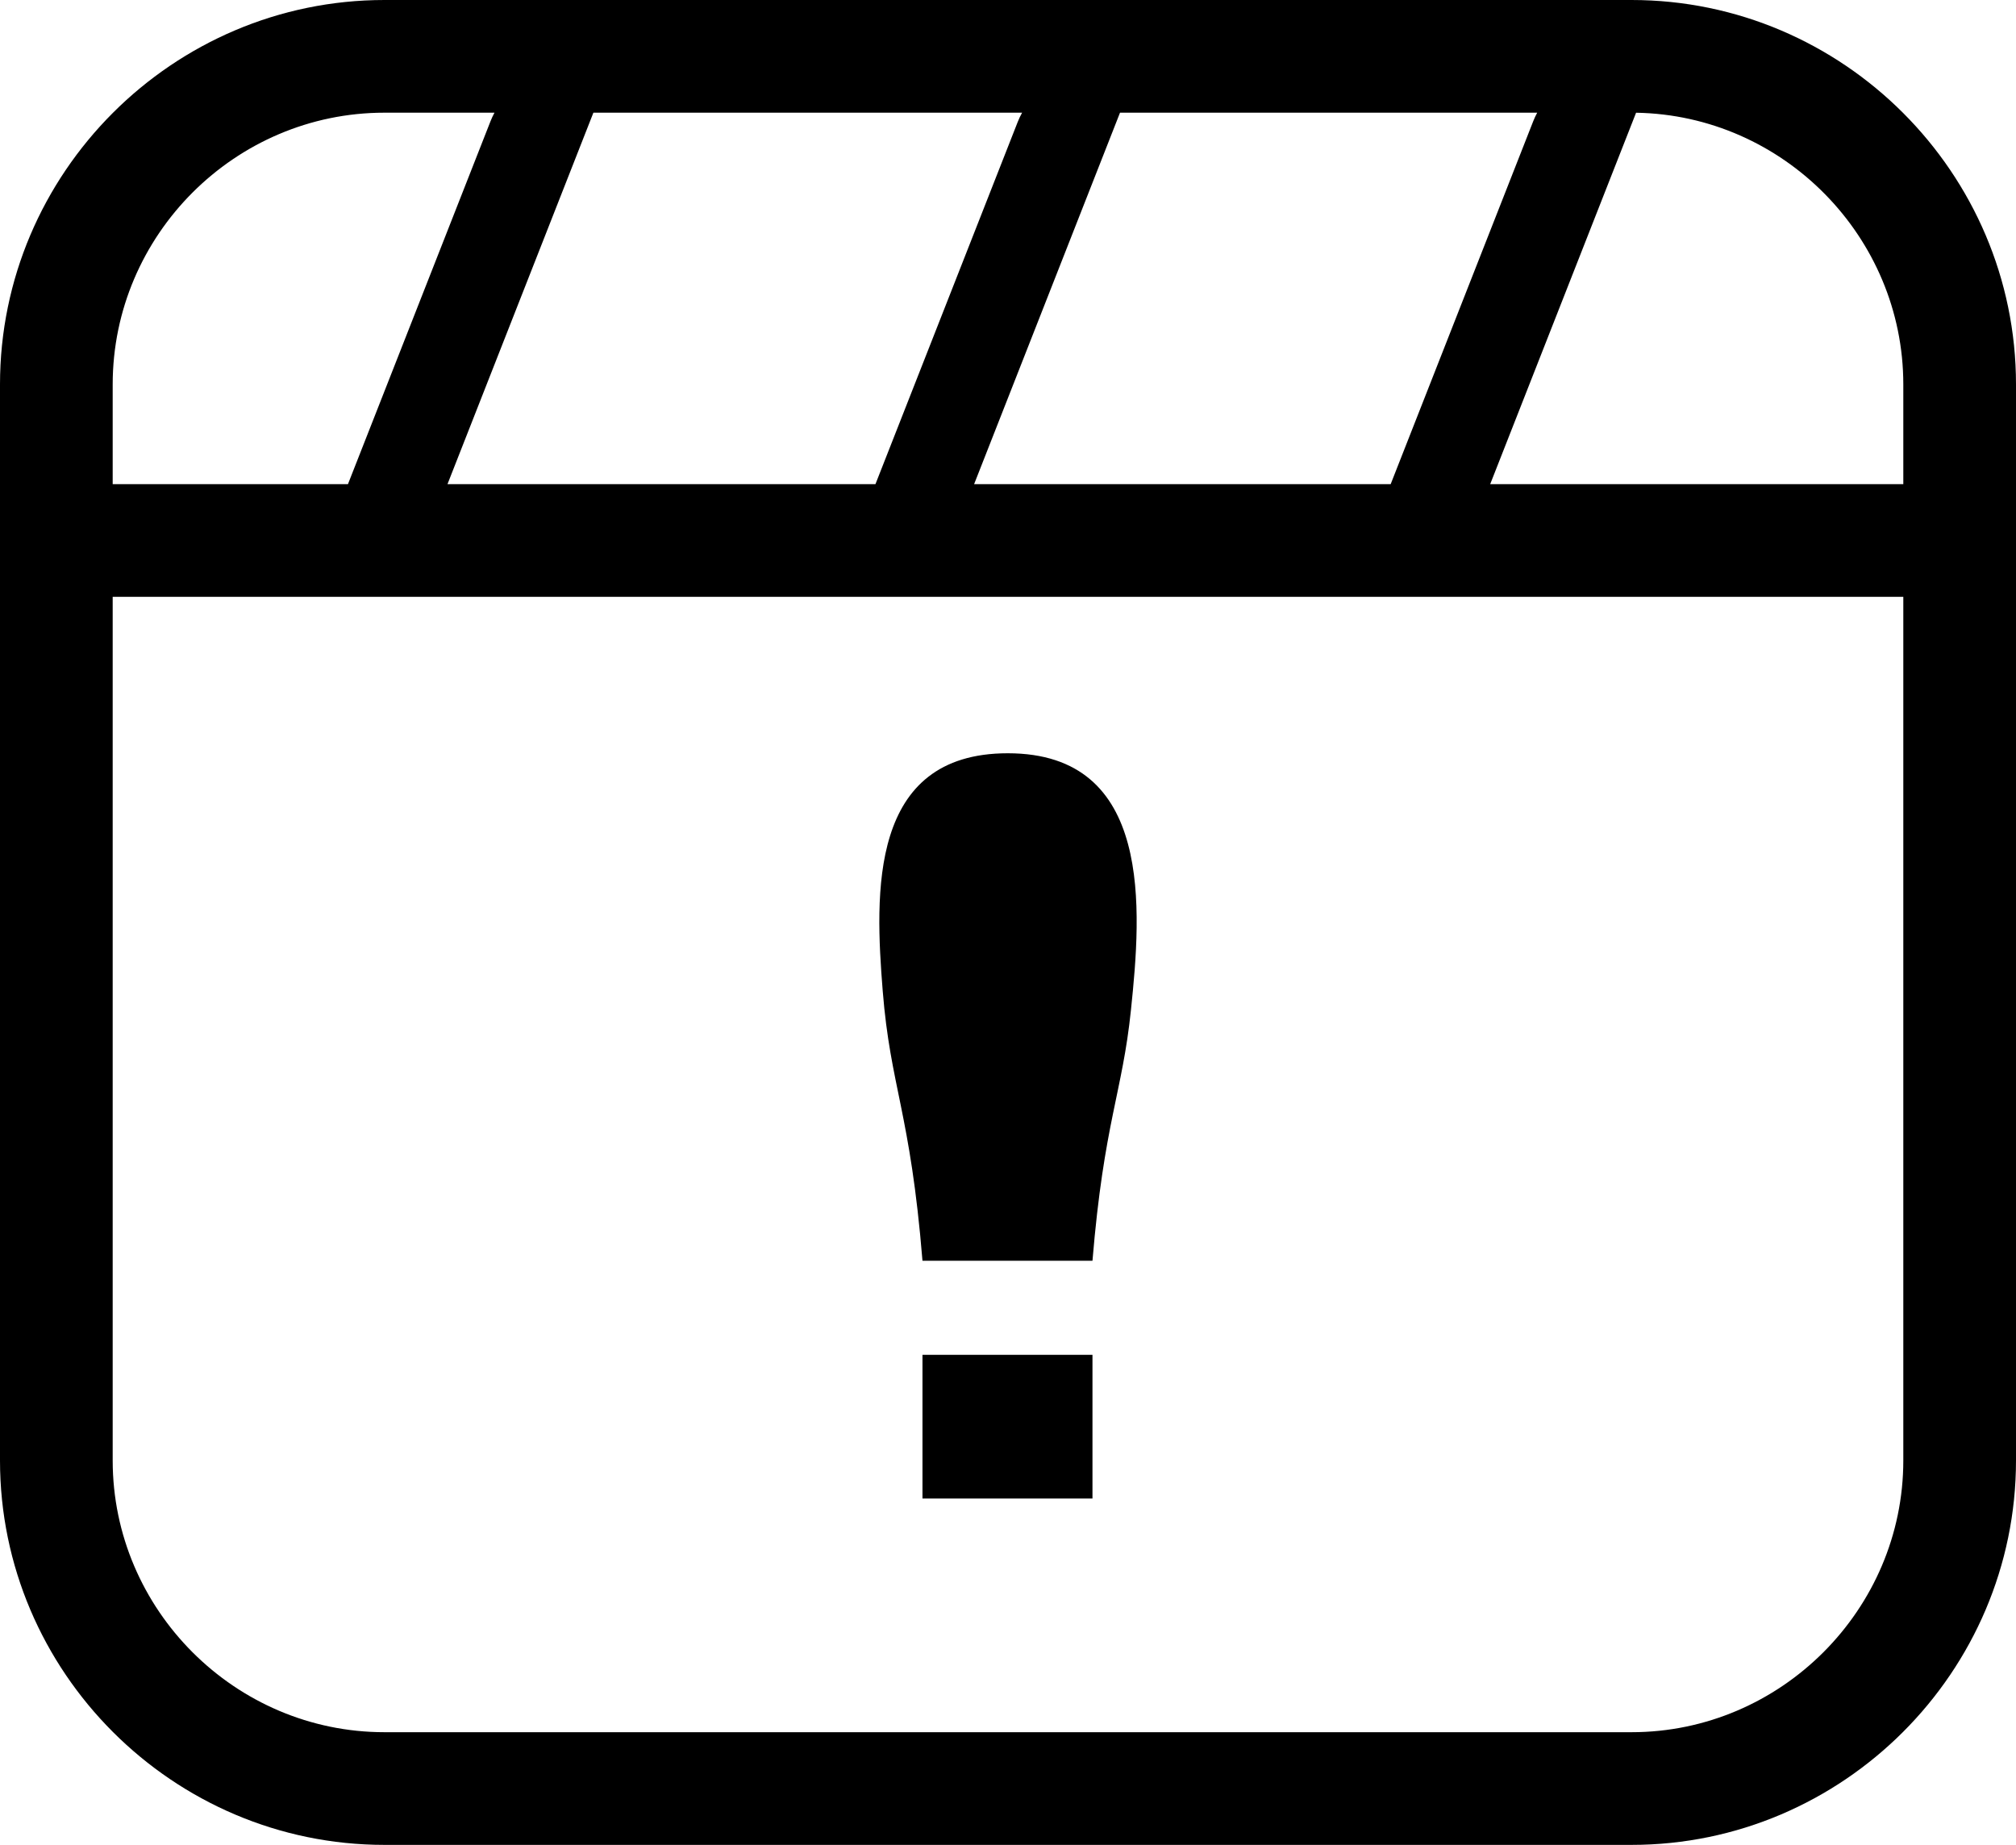 <svg xmlns="http://www.w3.org/2000/svg" shape-rendering="geometricPrecision" text-rendering="geometricPrecision" image-rendering="optimizeQuality" fill-rule="evenodd" clip-rule="evenodd" viewBox="0 0 512 468.552"><path fill-rule="nonzero" d="M234.279 320.204c-3.085-37.773-8.145-44.093-10.098-68.552-1.966-24.662-3.6-60.342 31.765-60.342 37.063 0 33.94 39.748 31.277 65.224-2.162 20.979-6.85 28.527-9.77 63.67h-43.174zM97.632 0h316.736C468.072 0 512 43.928 512 97.632v273.292c0 53.682-43.95 97.629-97.632 97.629H97.632C43.927 468.553 0 424.629 0 370.924V97.632C0 43.902 43.901 0 97.632 0zm292.767 28.619H284.447l-37.054 94.343h105.793L389.4 30.763c.286-.725.62-1.441.999-2.144zm-130.818 0H150.703l-37.057 94.343h108.69l36.129-91.983c.314-.798.687-1.587 1.116-2.36zm-133.998 0H97.632c-37.929 0-69.013 31.084-69.013 69.013v25.33h59.75l36.215-92.199c.286-.725.62-1.441.999-2.144zM28.619 151.575v219.349c0 37.907 31.106 69.01 69.013 69.01h316.736c37.884 0 69.012-31.126 69.012-69.01V151.575H28.619zm454.761-28.613v-25.33c0-37.461-30.422-68.386-67.867-69.003l-37.051 94.333H483.38zM234.279 344.093h43.174v36.488h-43.174v-36.488z"/></svg>